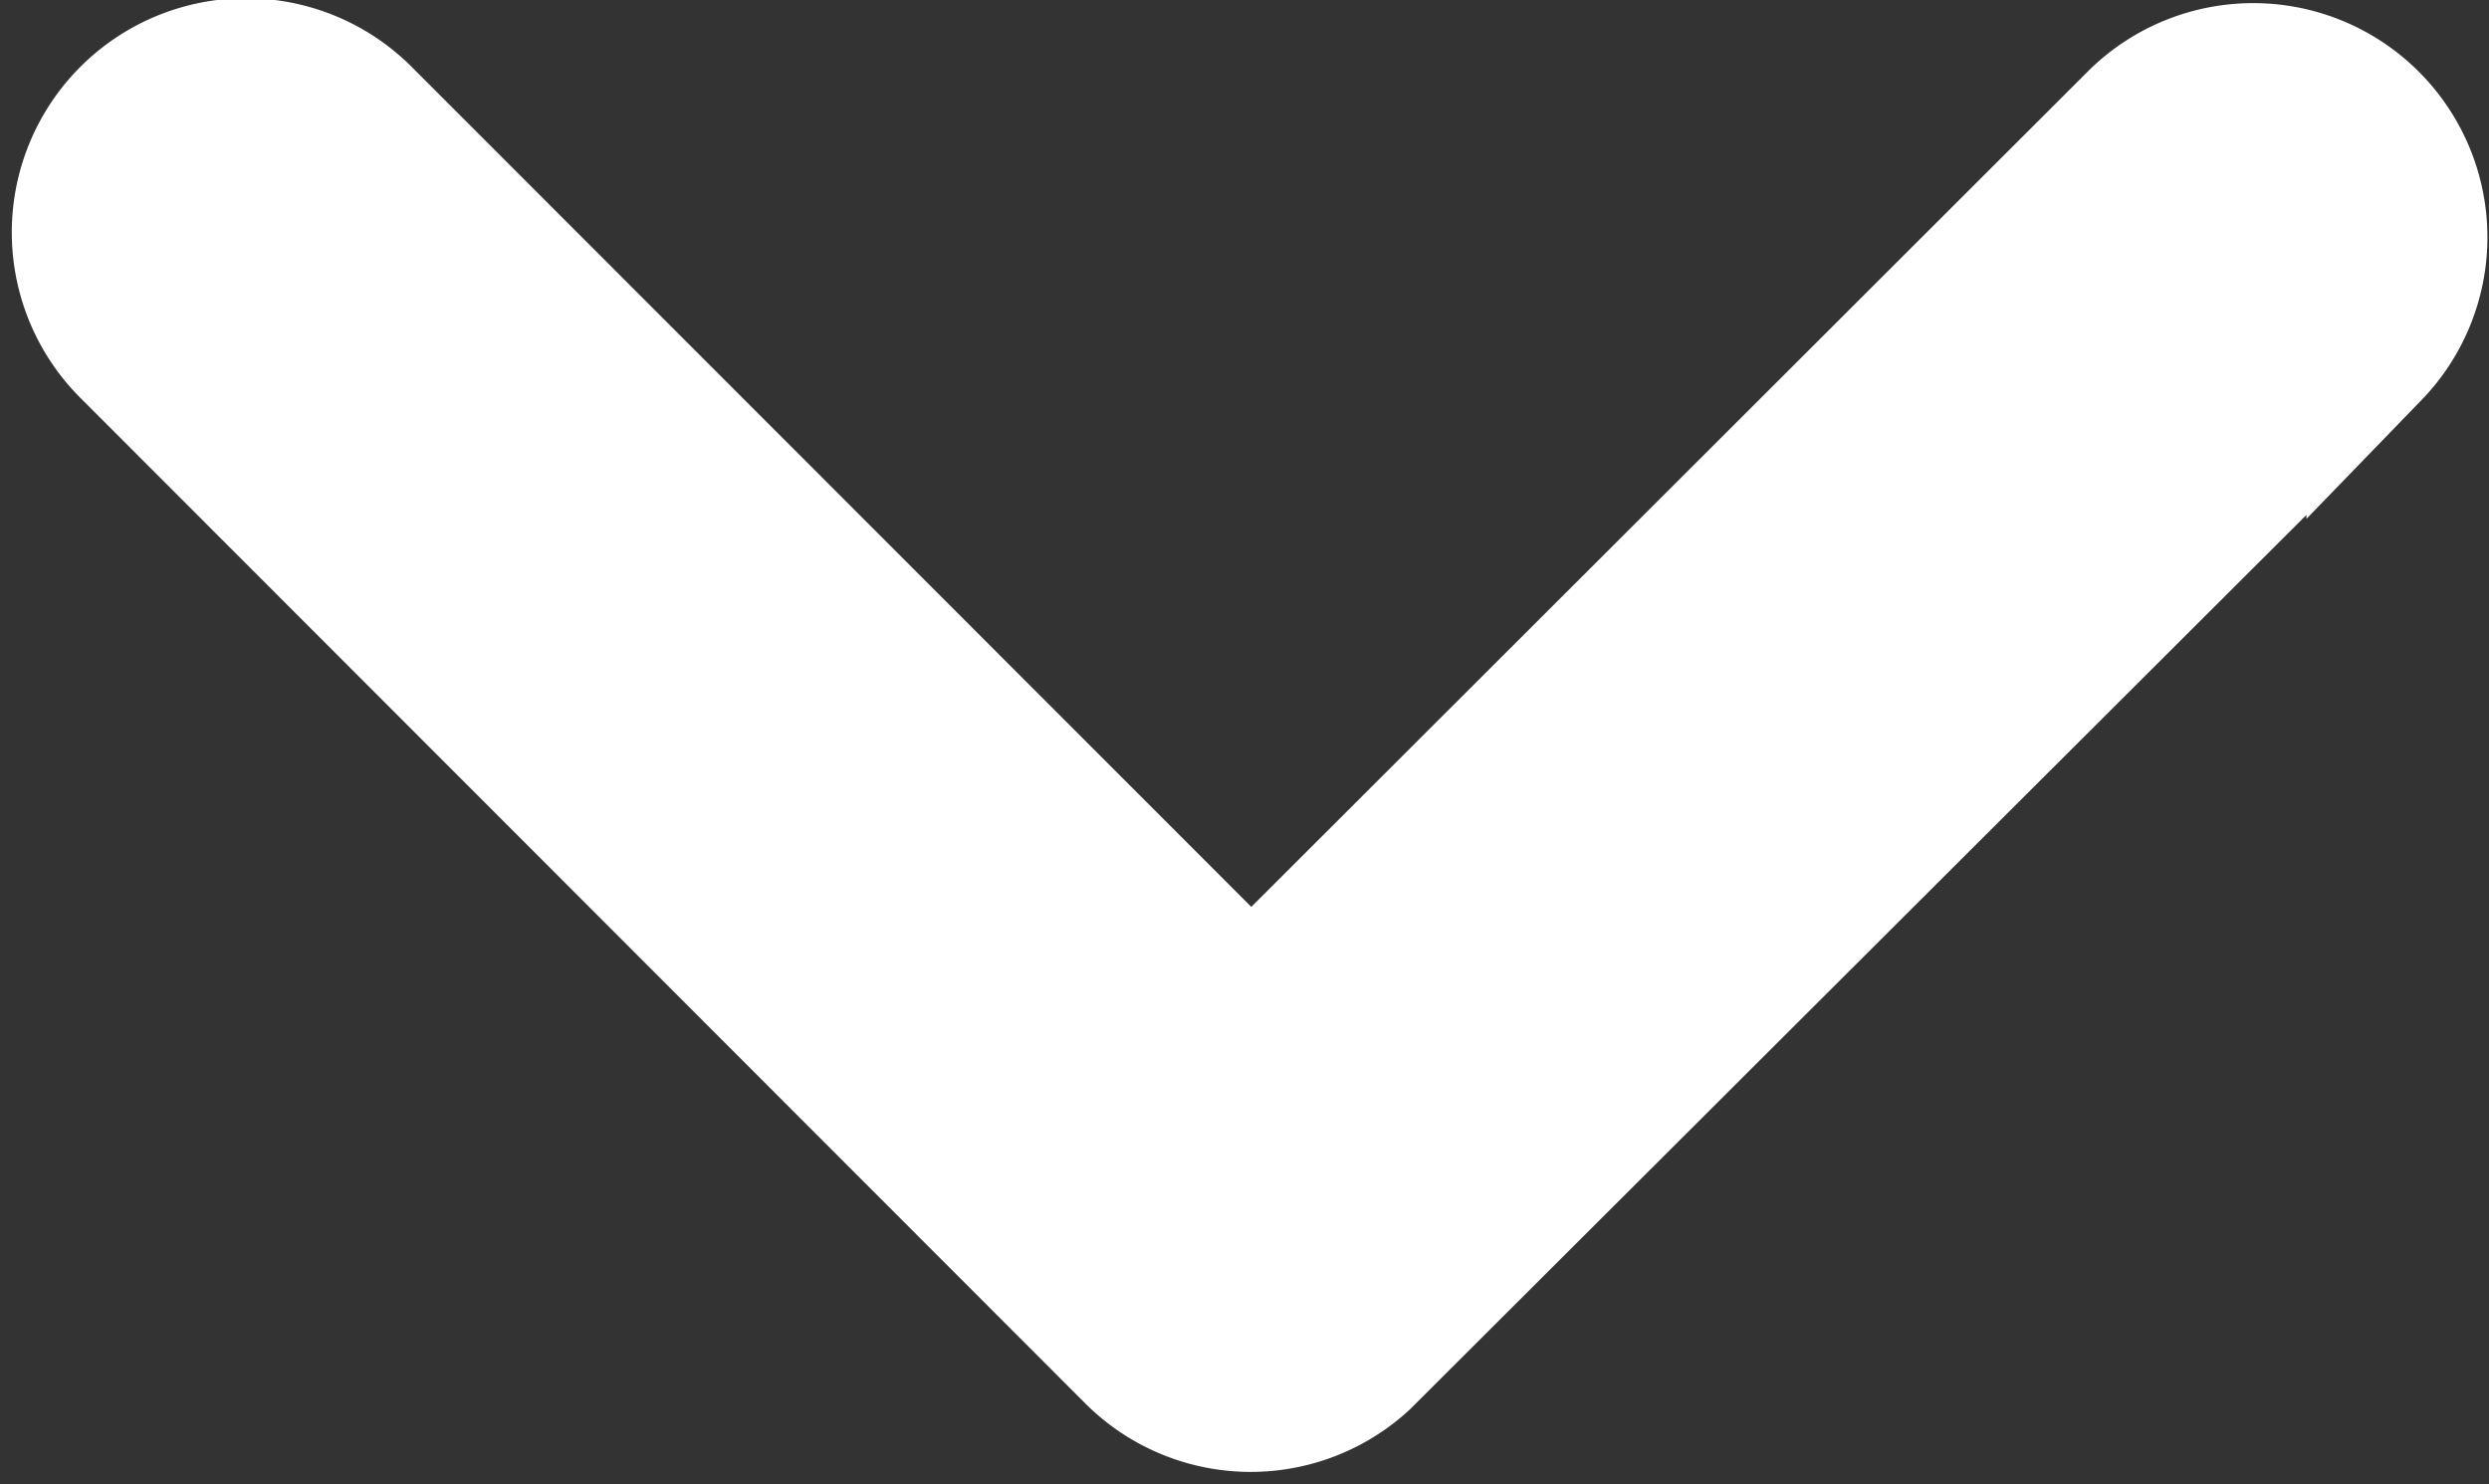 <svg xmlns="http://www.w3.org/2000/svg" width="18.597" height="11.093" viewBox="0 0 18.597 11.093">
  <rect x="0" y="0" width="18.597" height="11.093" fill="#333333" stroke="none"/>
  <path id="ionic-ios-arrow-back" d="M14.265,14.937l6.618-6.613a1.25,1.25,0,1,0-1.77-1.765l-7.5,7.493a1.248,1.248,0,0,0-.036,1.724l7.53,7.545a1.25,1.25,0,0,0,1.77-1.765Z" transform="translate(-5.588 21.75) rotate(-90)" fill="#fff" stroke="#fff" stroke-width="1"/>
</svg>
